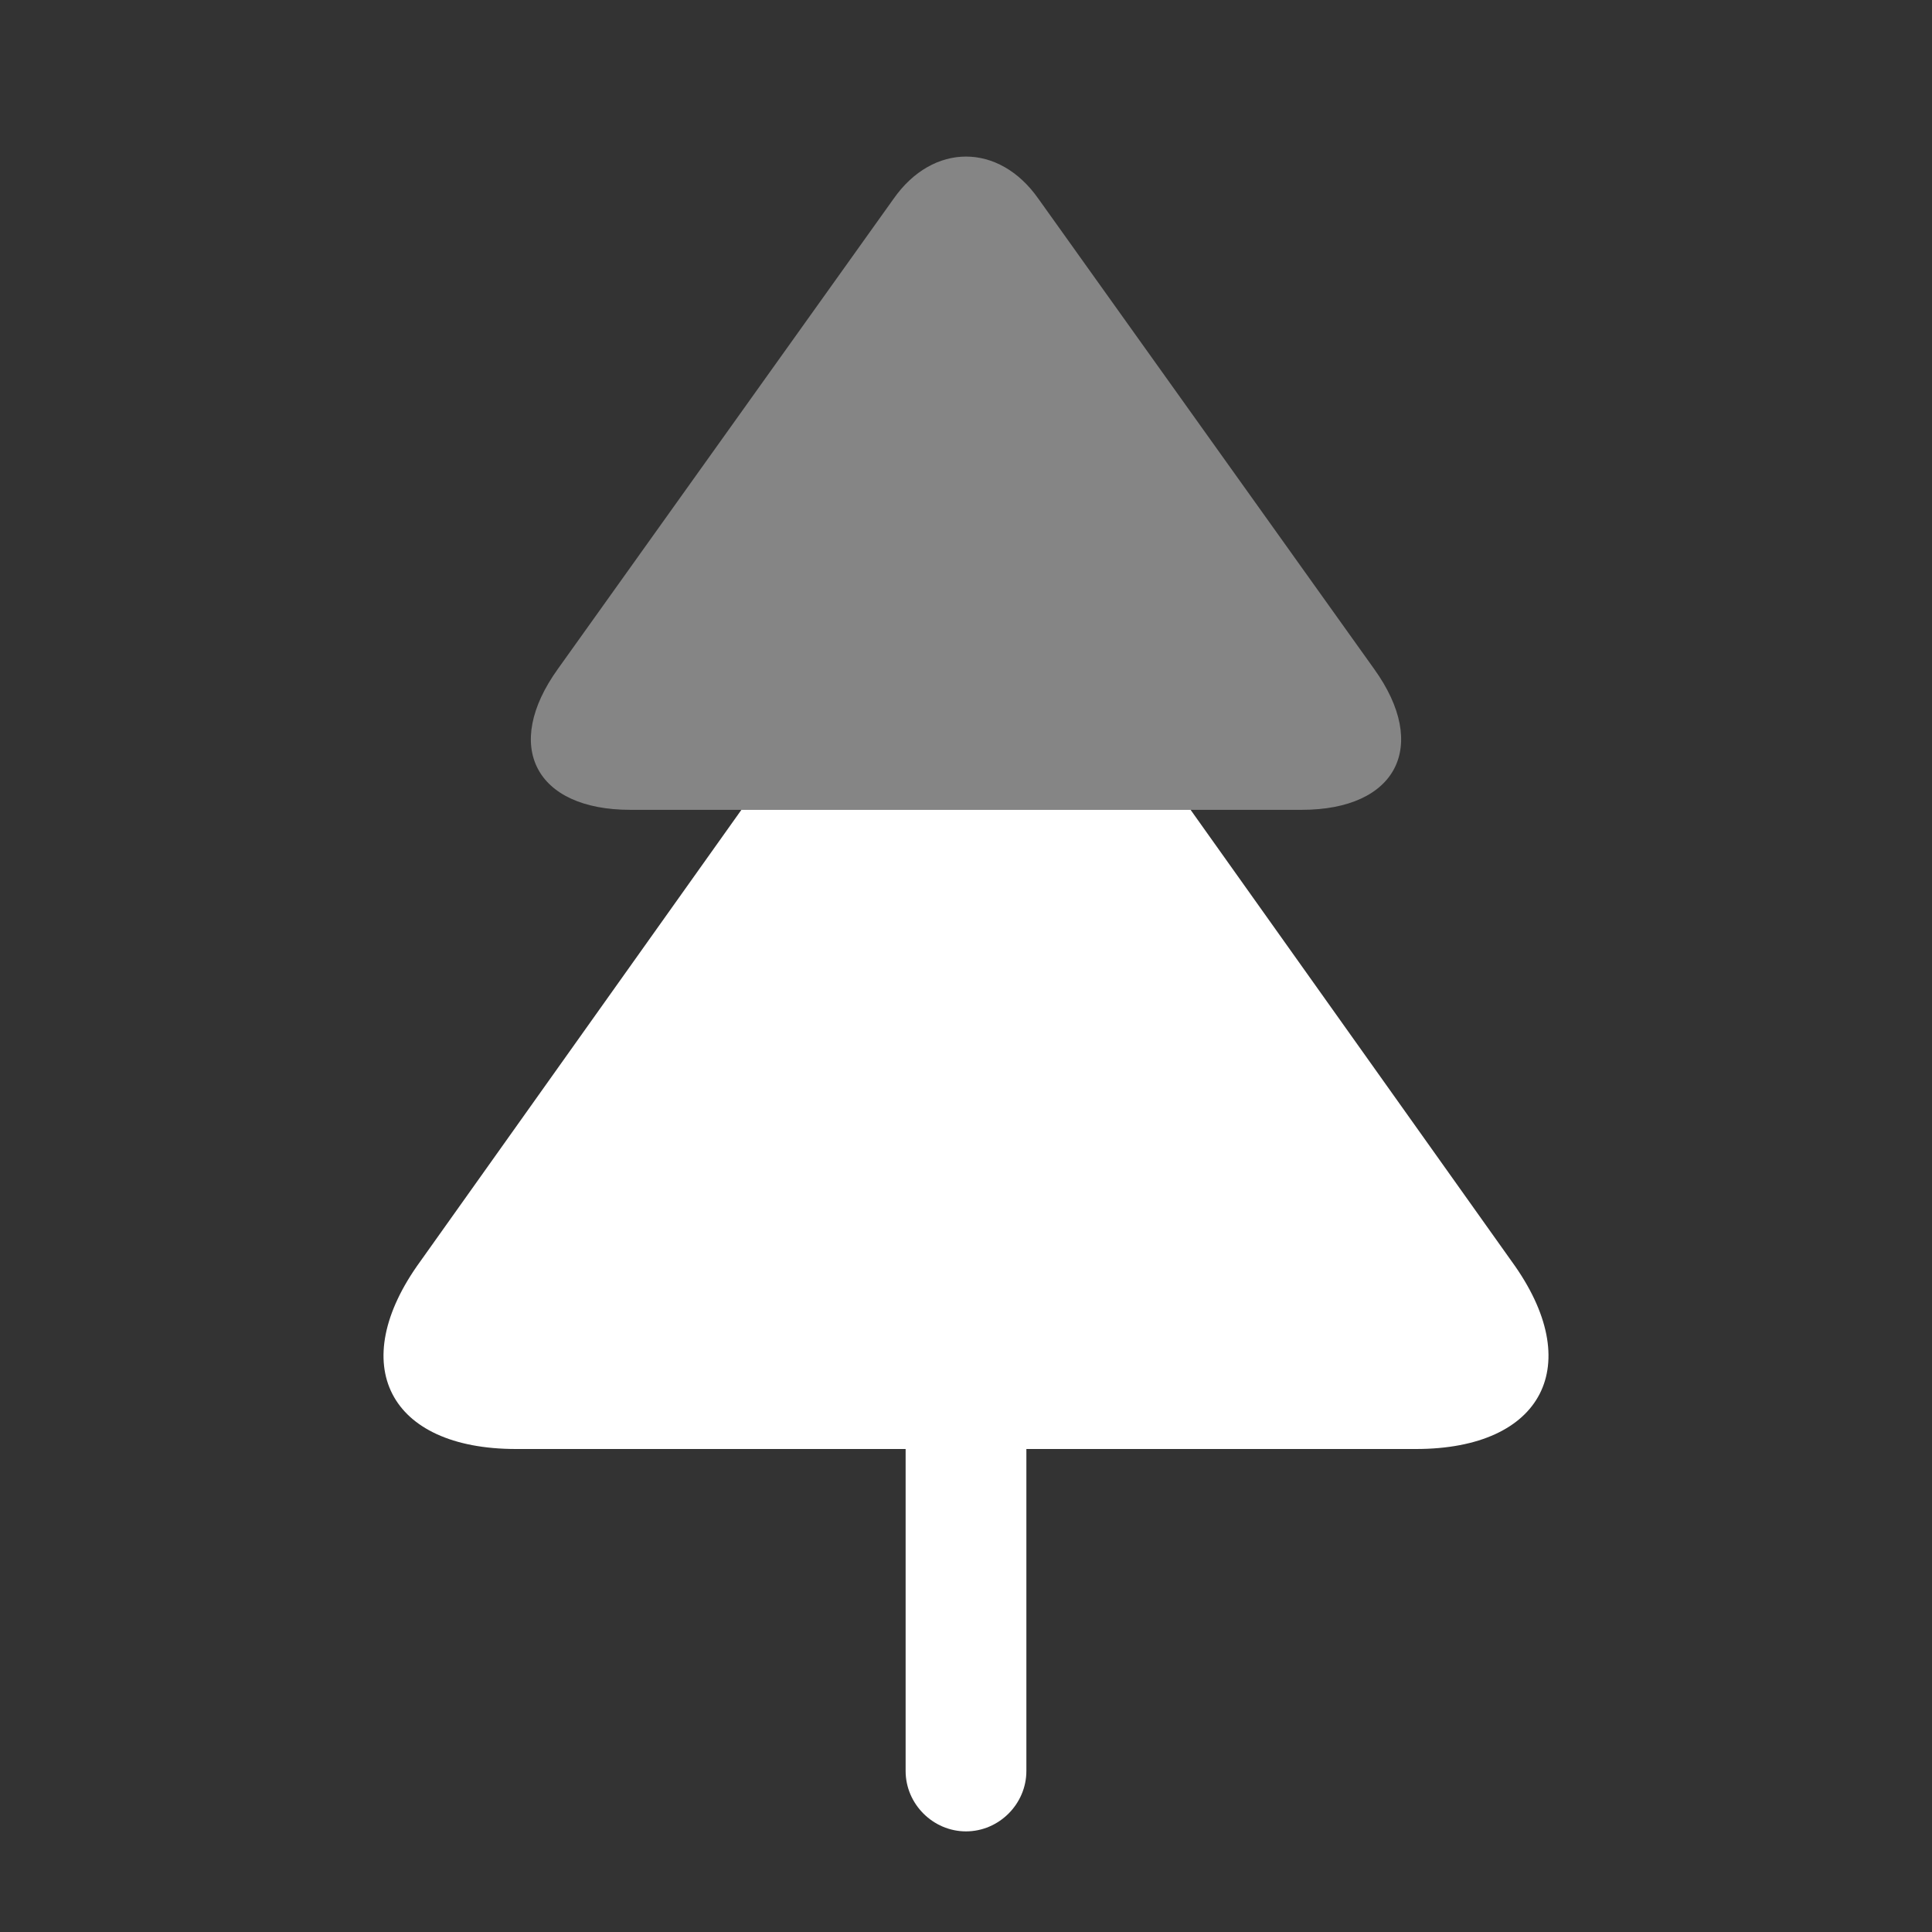 <?xml version="1.0" encoding="UTF-8"?> <svg xmlns="http://www.w3.org/2000/svg" width="24" height="24" viewBox="0 0 24 24" fill="none"><rect x="0" y="0" width="24" height="24" fill="#333333" stroke="none"/><g clip-path="url(#clip0_39_8860)"><mask id="mask0_39_8860" style="mask-type:luminance" maskUnits="userSpaceOnUse" x="0" y="0" width="24" height="24"><path d="M24 0H0V24H24V0Z" fill="white"></path></mask><g mask="url(#mask0_39_8860)"><path opacity="0.4" d="M16.17 10.06H7.83C6.65 10.06 6.24 9.27 6.93 8.31L11.1 2.47C11.59 1.77 12.41 1.77 12.9 2.47L17.07 8.31C17.76 9.27 17.35 10.06 16.17 10.06Z" fill="white"></path><path d="M17.59 18H6.41C4.83 18 4.29 16.951 5.22 15.671L9.21 10.06H14.79L18.78 15.671C19.71 16.951 19.17 18 17.59 18Z" fill="white"></path><path d="M12.75 18V22C12.75 22.41 12.41 22.75 12 22.75C11.59 22.75 11.25 22.41 11.25 22V18H12.75Z" fill="white"></path></g></g><defs><clipPath id="clip0_39_8860"><rect width="24" height="24" fill="white"></rect></clipPath></defs></svg> 